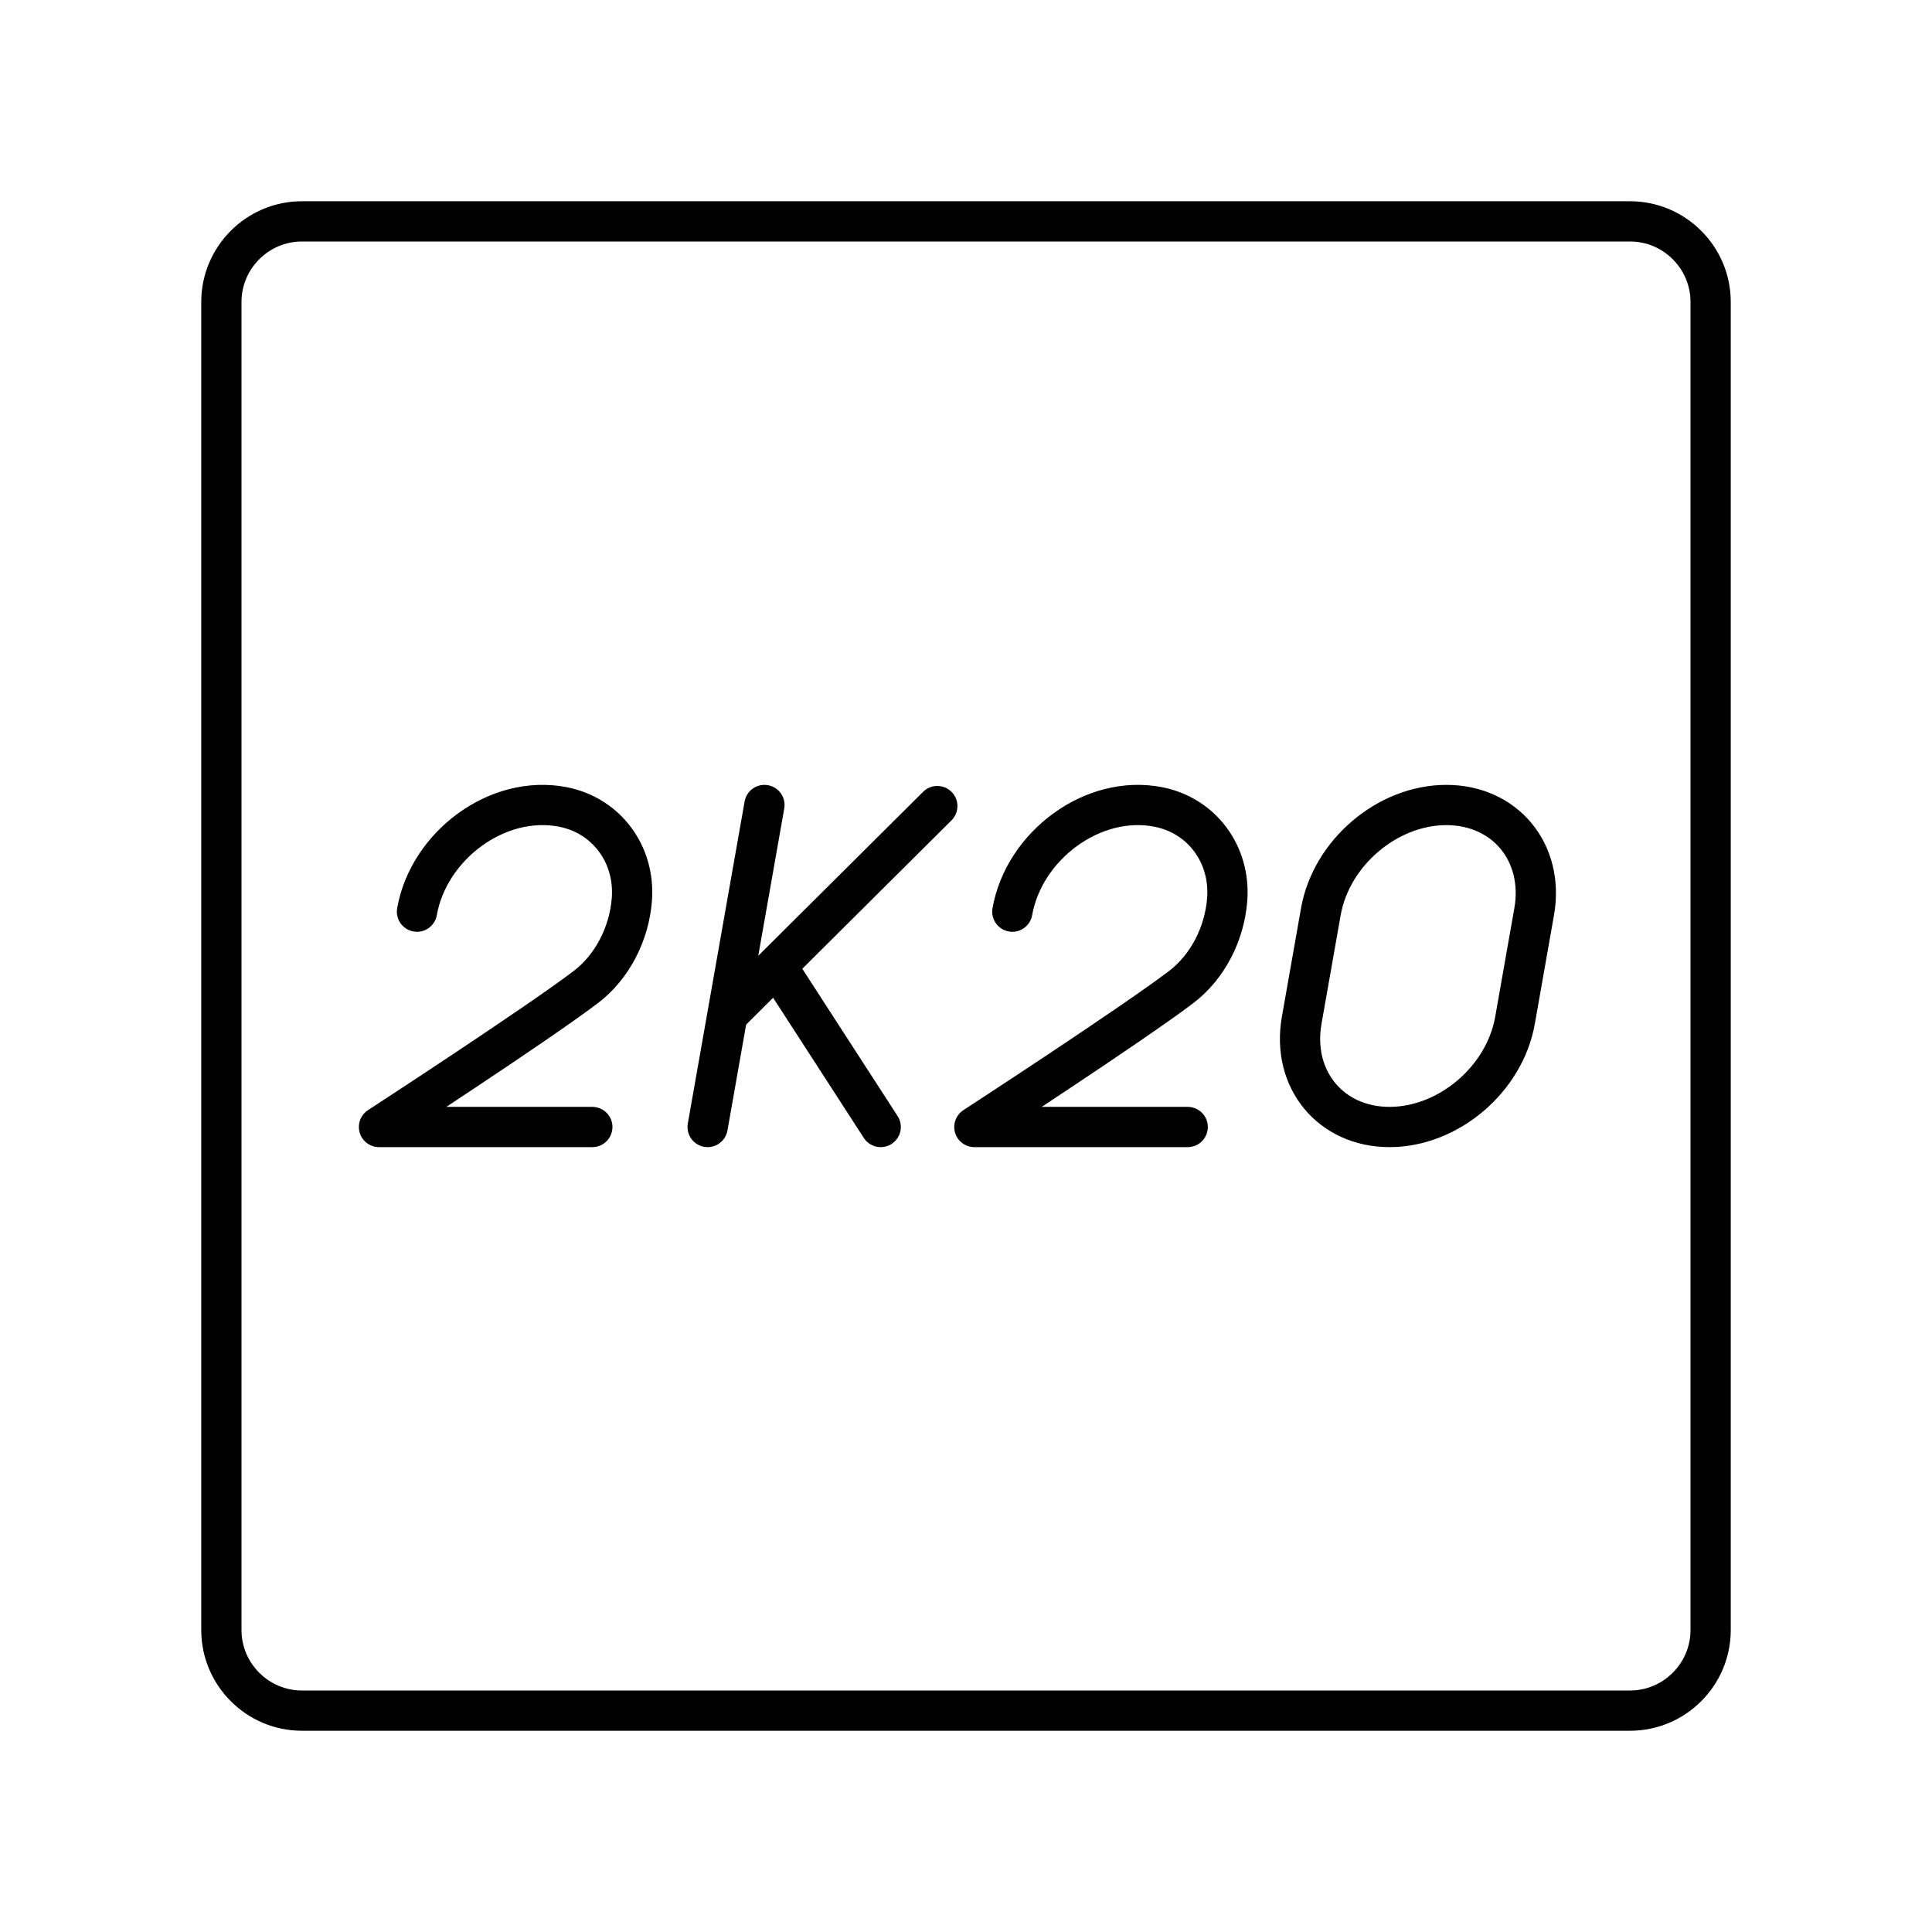<?xml version="1.0" encoding="utf-8"?>
<!-- Generator: www.svgicons.com -->
<svg xmlns="http://www.w3.org/2000/svg" width="800" height="800" viewBox="0 0 48 48">
<path fill="none" stroke="currentColor" stroke-linecap="round" stroke-linejoin="round" d="M25.151 22.65c.289-1.635 1.998-2.925 3.634-2.6c1.074.214 1.792 1.175 1.704 2.302c-.065.837-.476 1.664-1.144 2.172c-1.238.94-5.137 3.476-5.137 3.476h5.3M10.36 22.65c.288-1.635 1.997-2.925 3.634-2.6c1.074.214 1.792 1.175 1.704 2.302c-.066.837-.477 1.664-1.145 2.172C13.315 25.464 9.416 28 9.416 28h5.3m19.807 0c-1.464 0-2.44-1.186-2.183-2.65l.476-2.7c.259-1.464 1.654-2.65 3.118-2.65h0c1.463 0 2.44 1.186 2.182 2.65l-.476 2.7c-.258 1.464-1.653 2.65-3.117 2.65m-15.531-8l-1.411 8m.492-2.787l5.214-5.186M21.881 28l-2.588-4"/><path fill="none" stroke="currentColor" stroke-linecap="round" stroke-linejoin="round" d="M40.5 5.5h-33c-1.1 0-2 .9-2 2v33c0 1.1.9 2 2 2h33c1.1 0 2-.9 2-2v-33c0-1.1-.9-2-2-2"/>
</svg>